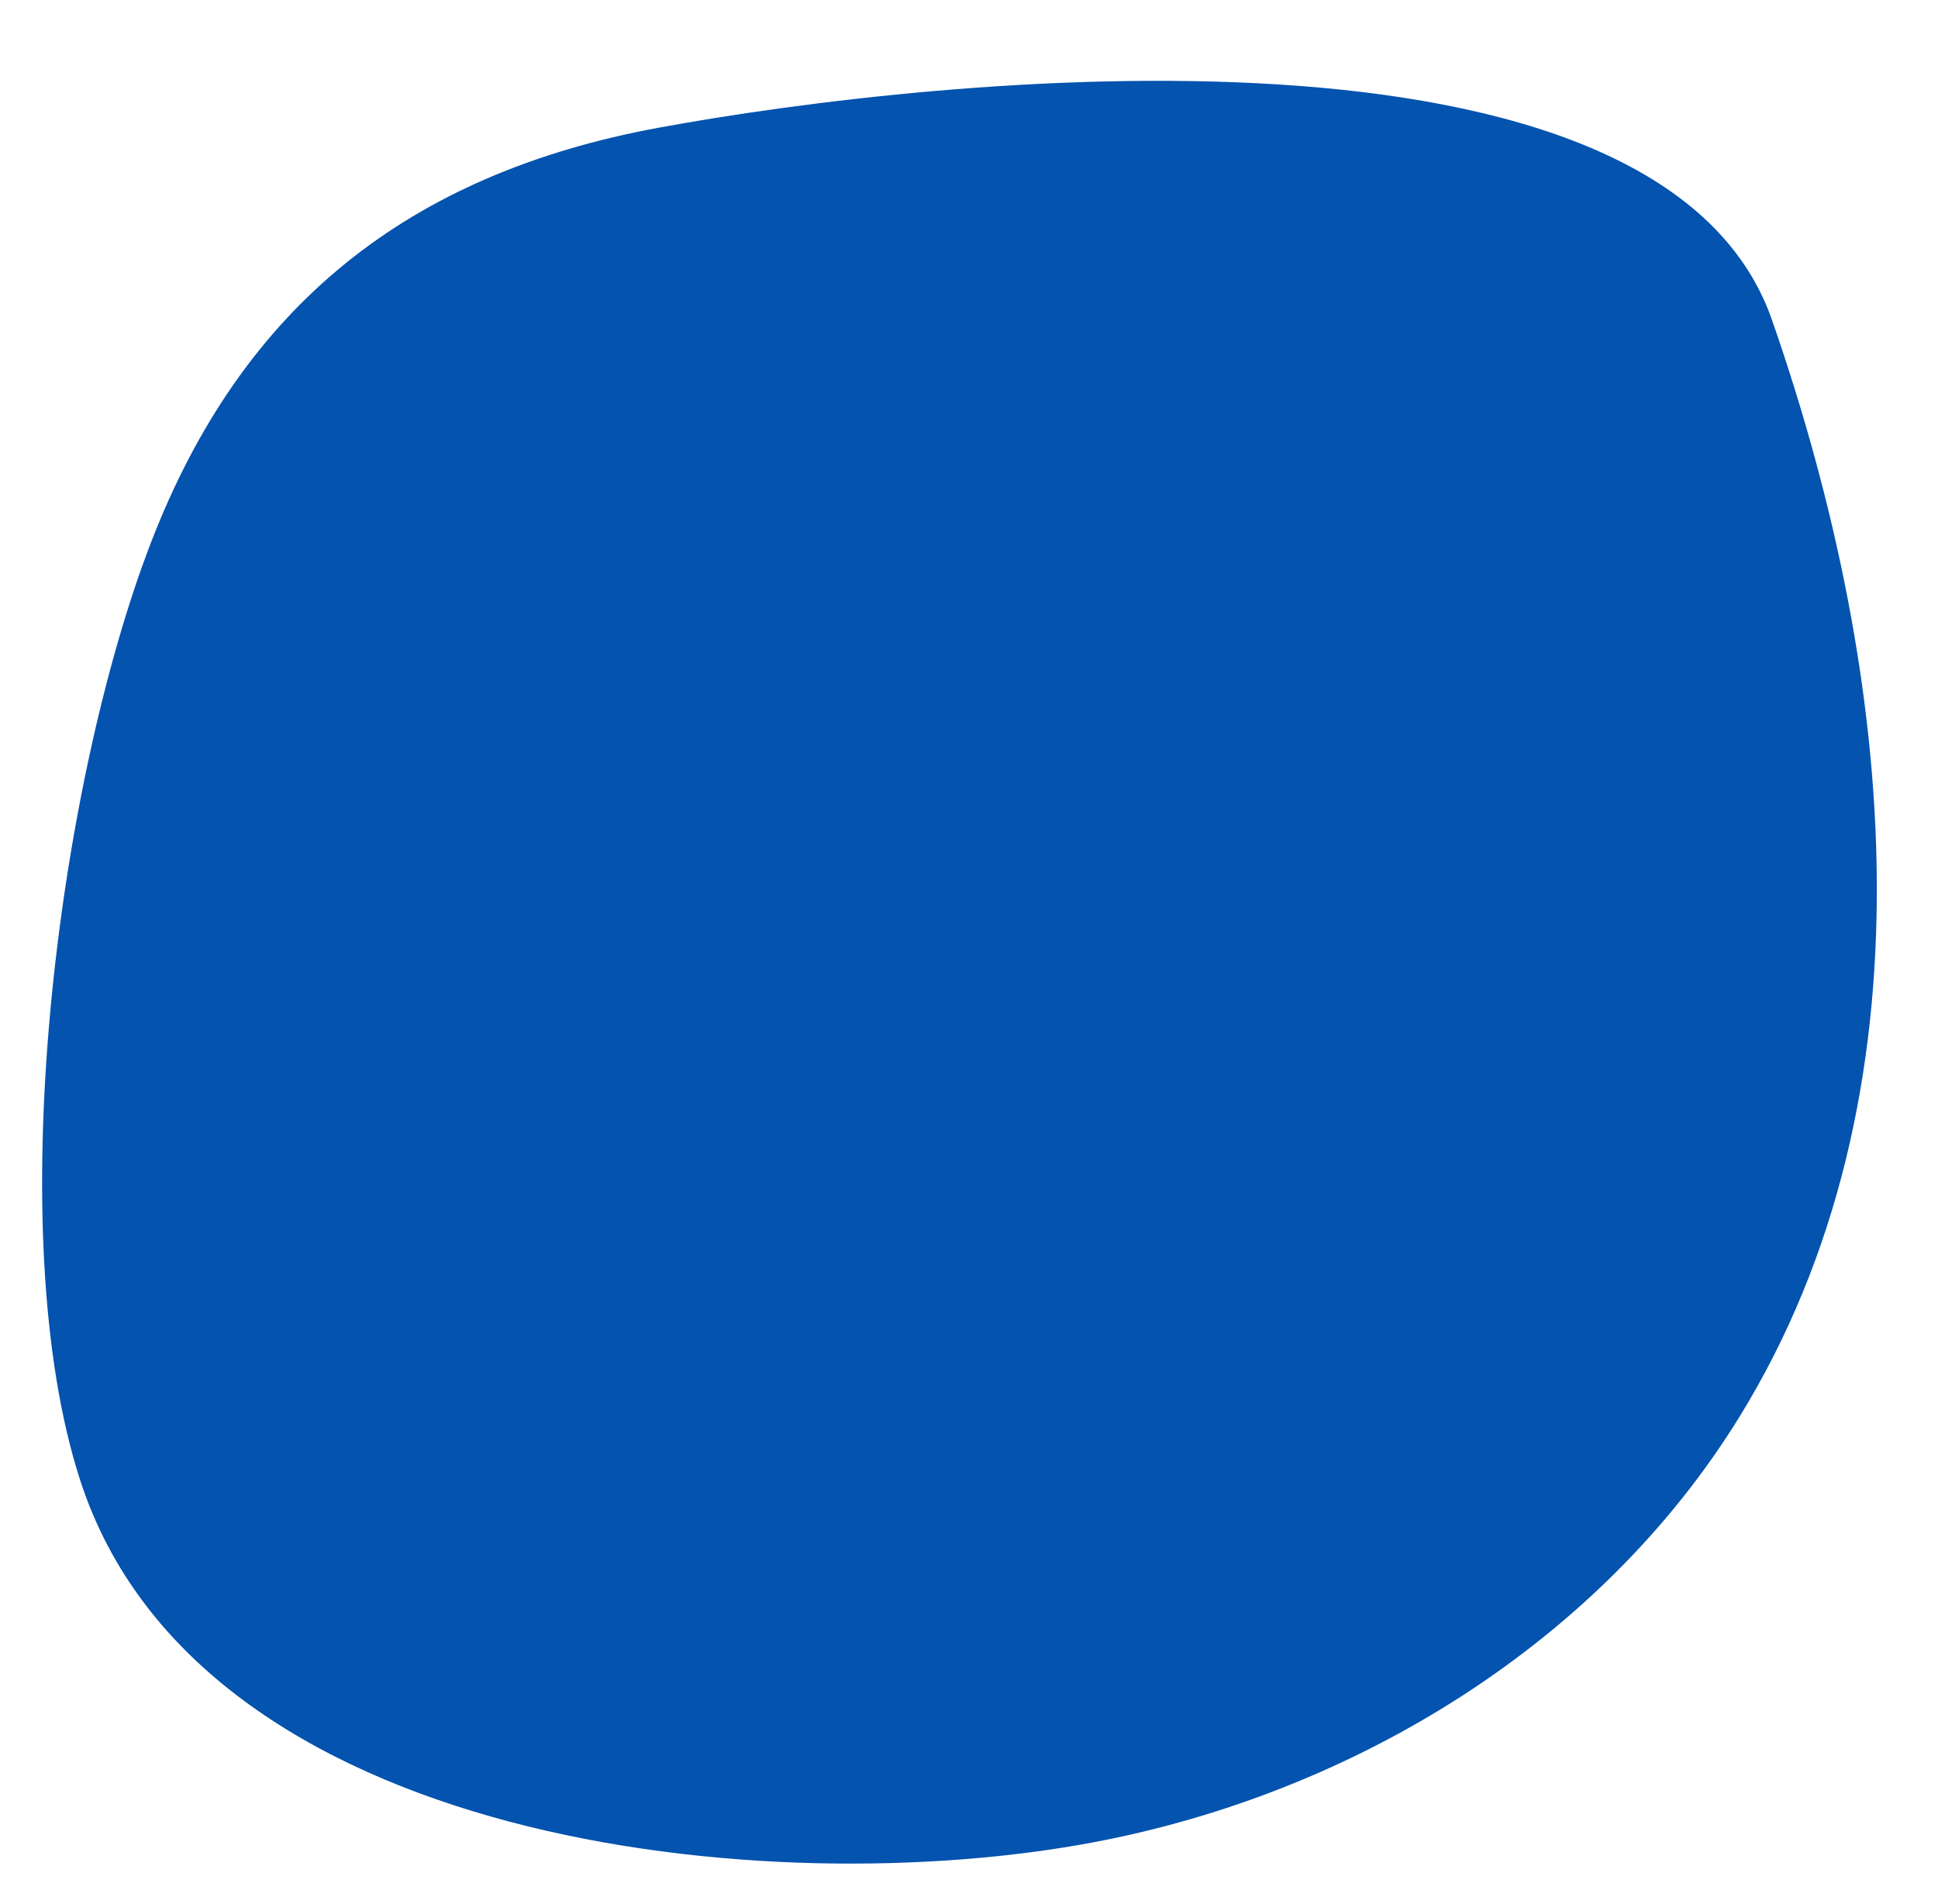 <?xml version="1.0" encoding="UTF-8" standalone="no"?><svg xmlns="http://www.w3.org/2000/svg" xmlns:xlink="http://www.w3.org/1999/xlink" fill="#000000" height="610.2" preserveAspectRatio="xMidYMid meet" version="1" viewBox="-13.5 -25.9 621.1 610.2" width="621.1" zoomAndPan="magnify"><g id="change1_1"><path d="M337.185,564.452c83.5-15.811,162.183-63.953,206.777-136.293,63.611-103.189,50.318-237,10.45-351.476C518.7-25.86,287.687-1.585,197.508,15.041,117.484,29.794,64.115,72.027,34.828,148.1,4.9,225.837-13.517,369.412,12.245,448.622,50.3,565.633,232.373,584.3,337.185,564.452Z" fill="#0353af"/></g></svg>